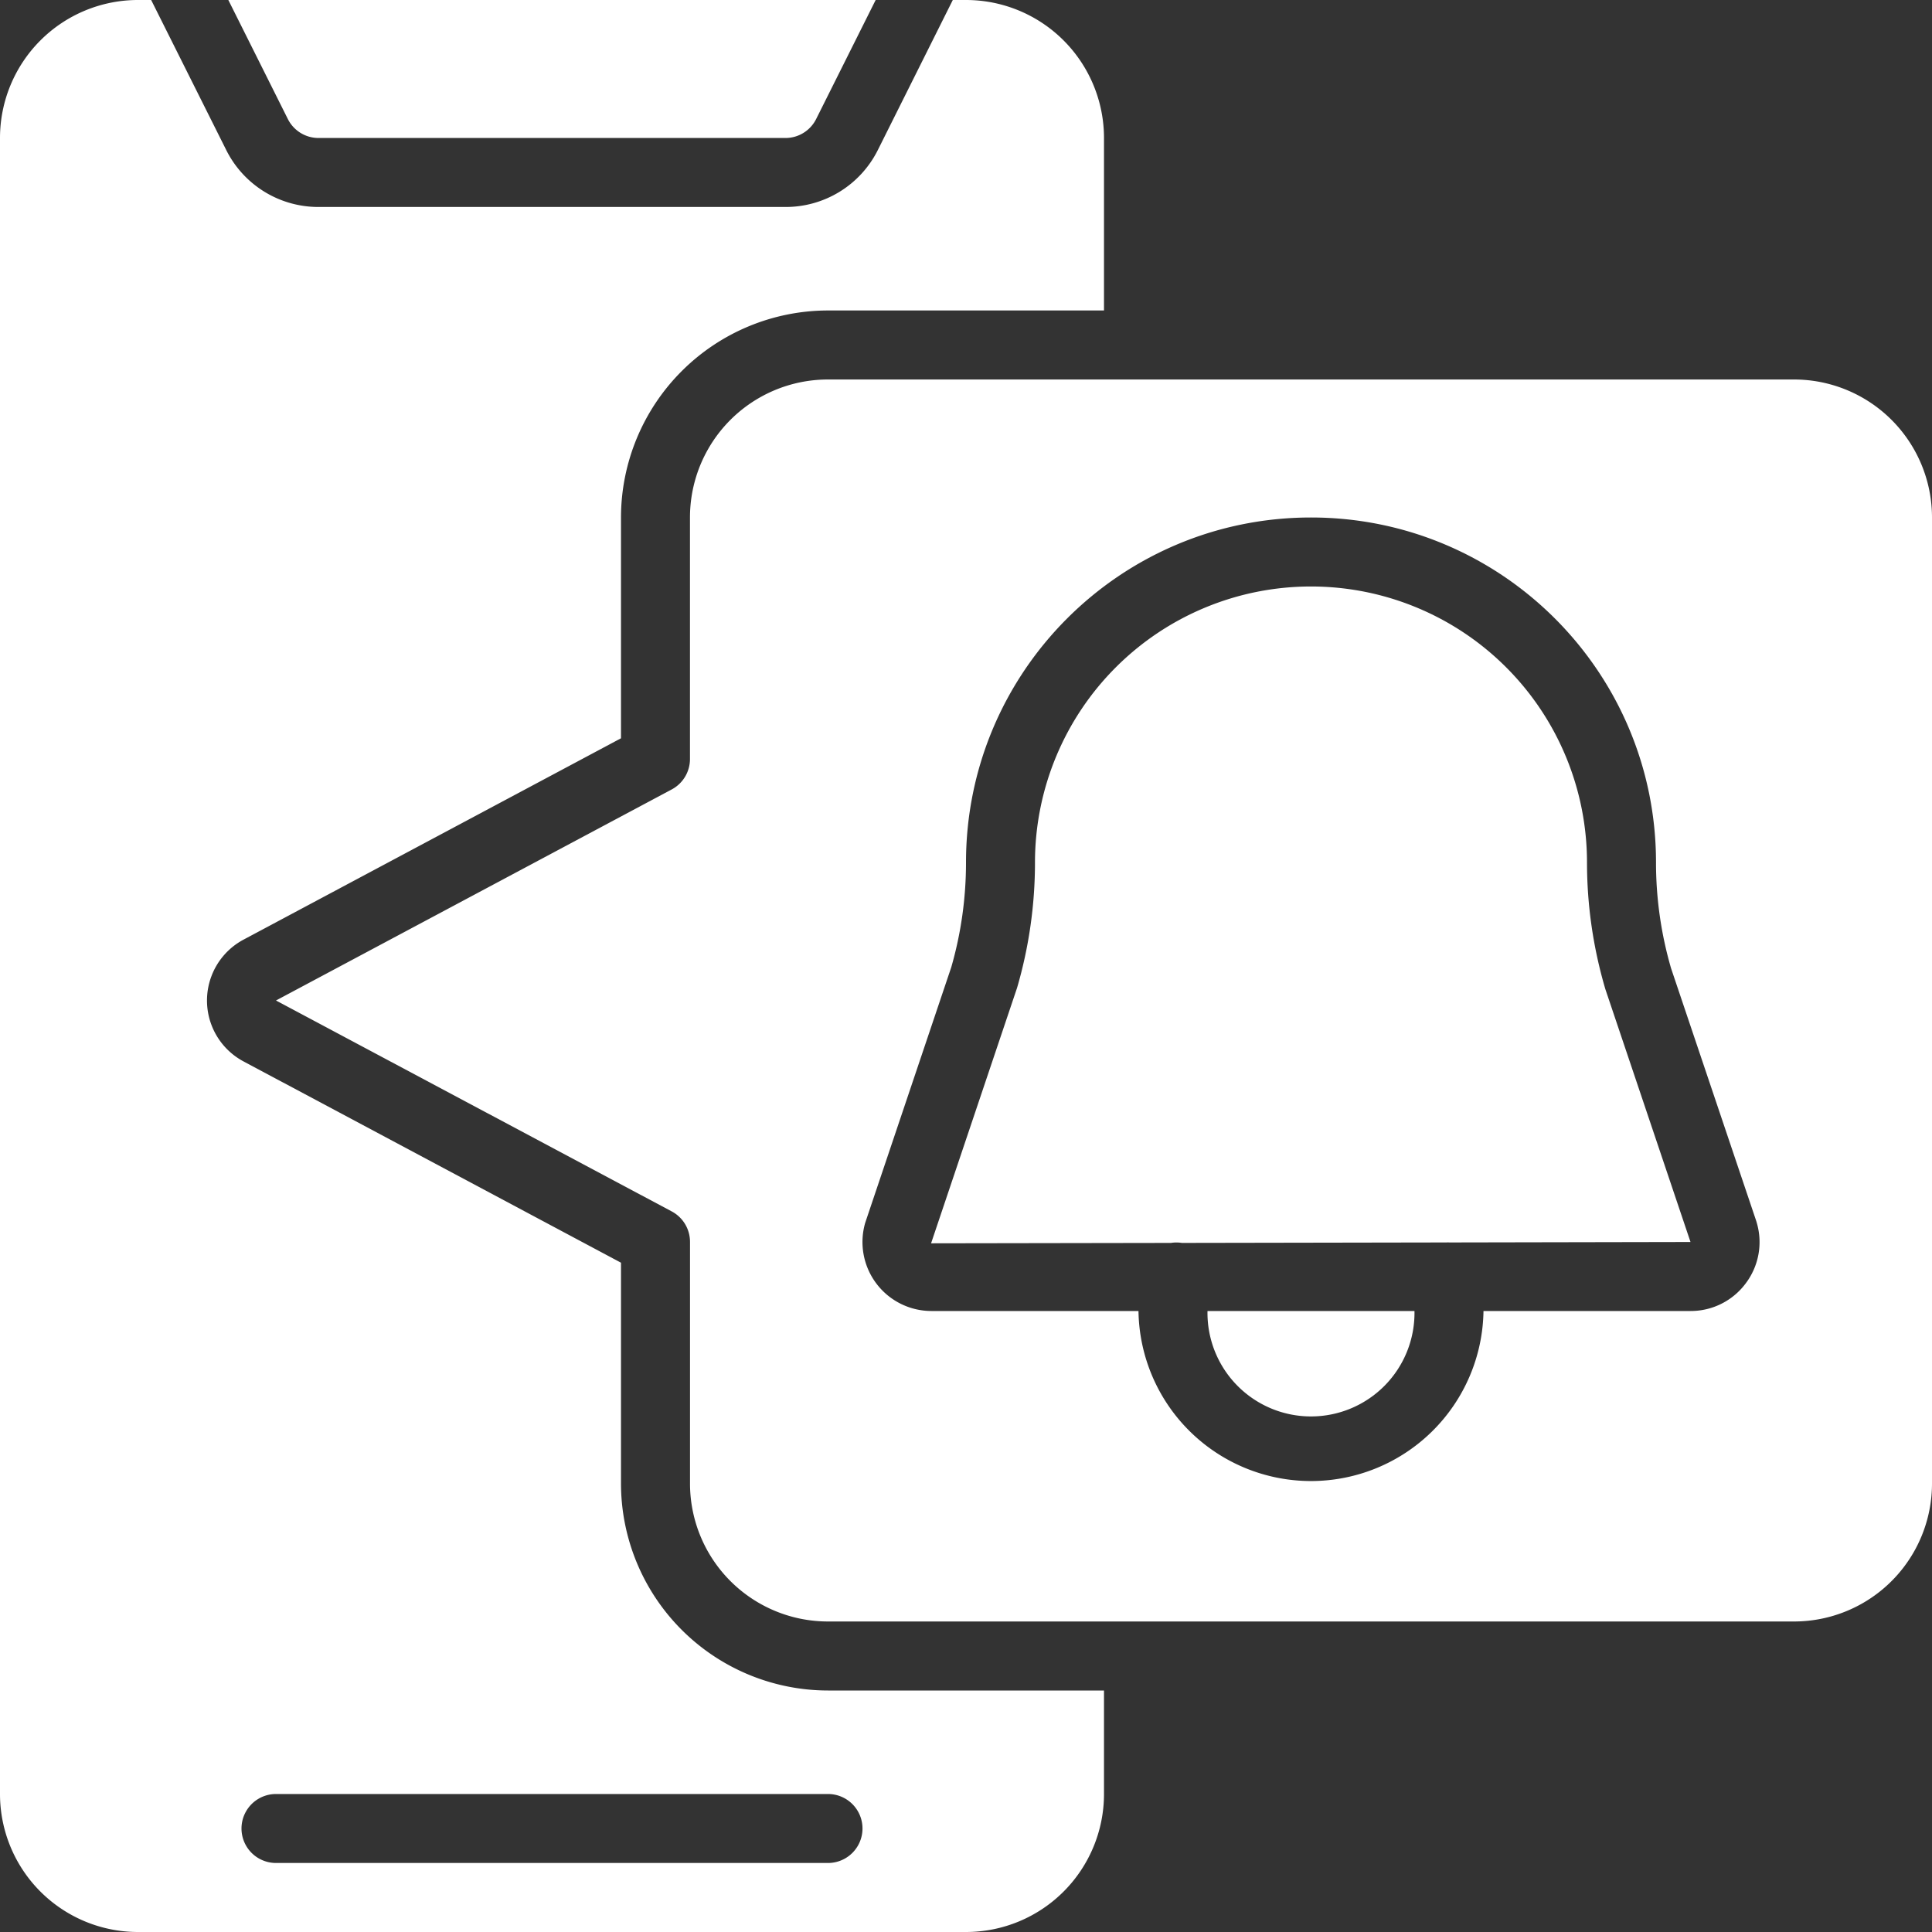 <?xml version="1.0" encoding="UTF-8"?>
<svg xmlns="http://www.w3.org/2000/svg" width="54" height="54" viewBox="0 0 54 54">
  <rect x="0" y="0" width="54" height="54" fill="#333333" stroke="none"/>
  <g>
    <g>
      <path fill="#fff" d="M17.357 41.464a5.791 5.791 0 0 0 5.786 5.786h7.714v2.893A3.857 3.857 0 0 1 27 54H3.857A3.857 3.857 0 0 1 0 50.143V3.857A3.857 3.857 0 0 1 3.857 0h.368L6.32 4.187a2.877 2.877 0 0 0 2.587 1.598h13.045a2.877 2.877 0 0 0 2.587-1.598L26.631 0H27a3.857 3.857 0 0 1 3.857 3.857v4.821h-7.714a5.791 5.791 0 0 0-5.786 5.786v6.171l-10.554 5.63a1.929 1.929 0 0 0 0 3.4l10.554 5.628zm5.786 8.679H7.714a.964.964 0 1 0 0 1.928h15.429a.964.964 0 0 0 0-1.928zm27-39.536A3.857 3.857 0 0 1 54 14.464v27a3.857 3.857 0 0 1-3.857 3.857h-27a3.857 3.857 0 0 1-3.857-3.857v-6.75a.964.964 0 0 0-.508-.853L7.714 27.964l11.061-5.899a.964.964 0 0 0 .51-.851v-6.75a3.857 3.857 0 0 1 3.858-3.857zm-1.35 25.264a1.912 1.912 0 0 0 .308-1.697l-.011-.039-2.382-7.067a10.575 10.575 0 0 1-.422-2.961c0-5.326-4.318-9.643-9.643-9.643-5.326 0-9.643 4.317-9.643 9.643 0 .989-.137 1.973-.411 2.924l-2.405 7.143a1.928 1.928 0 0 0 1.852 2.469h5.785a4.822 4.822 0 0 0 9.643 0h5.786a1.913 1.913 0 0 0 1.543-.772zm-15.043.772h5.785a2.893 2.893 0 1 1-5.785 0zm10.607-12.536c0 1.198.174 2.39.513 3.54l2.38 7.067-6.739.013a.847.847 0 0 0-.085 0l-7.392.013a.962.962 0 0 0-.304 0l-6.706.011 2.404-7.142c.332-1.137.5-2.317.5-3.502a7.714 7.714 0 0 1 15.429 0zM8.044 3.324L6.382 0h18.093l-1.662 3.324a.959.959 0 0 1-.862.533H8.906a.959.959 0 0 1-.862-.533z"></path>
    </g>
  </g>
</svg>
